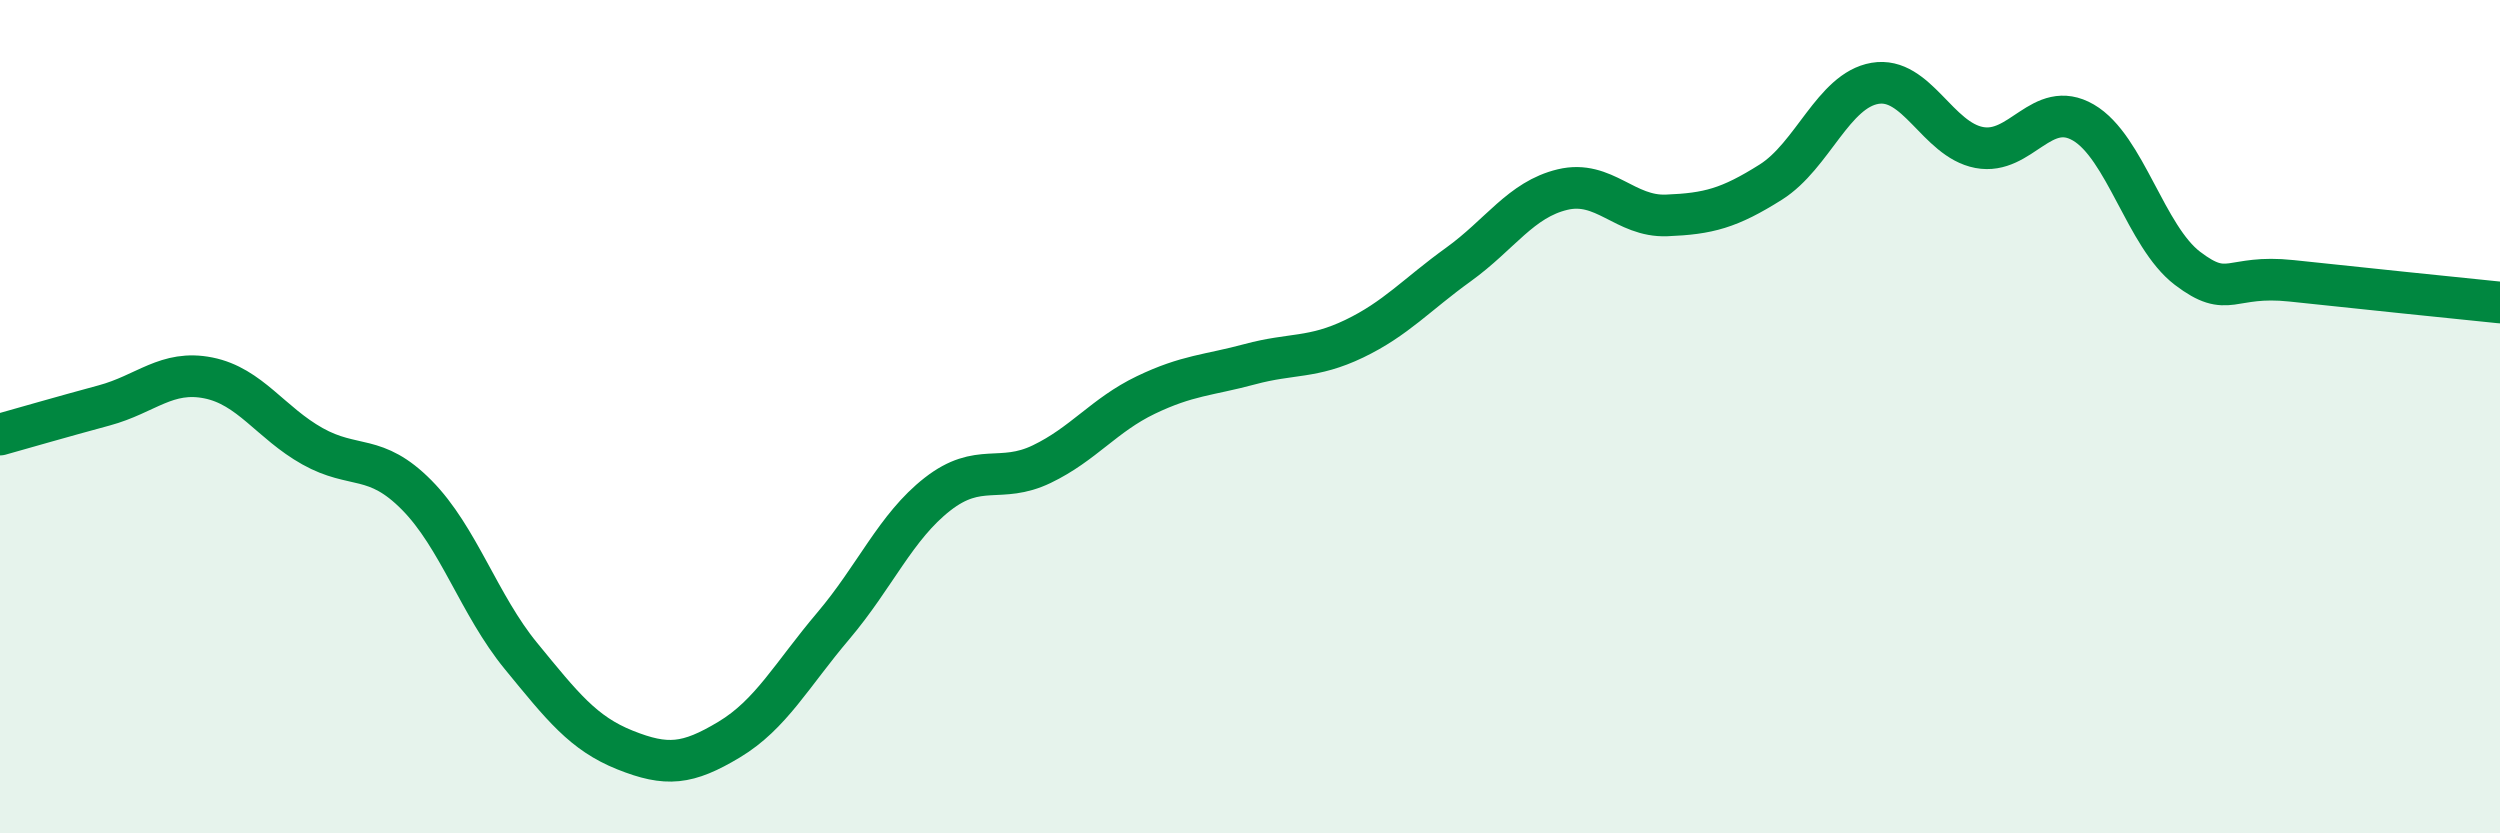
    <svg width="60" height="20" viewBox="0 0 60 20" xmlns="http://www.w3.org/2000/svg">
      <path
        d="M 0,10.43 C 0.5,10.29 1.5,10 2.5,9.73 C 3.5,9.46 4,8.87 5,9.07 C 6,9.27 6.5,10.15 7.5,10.71 C 8.5,11.27 9,10.87 10,11.88 C 11,12.89 11.5,14.52 12.5,15.74 C 13.5,16.96 14,17.6 15,18 C 16,18.4 16.5,18.35 17.5,17.75 C 18.5,17.15 19,16.2 20,15.02 C 21,13.84 21.5,12.64 22.5,11.86 C 23.5,11.08 24,11.62 25,11.14 C 26,10.66 26.5,9.96 27.5,9.48 C 28.5,9 29,9.01 30,8.74 C 31,8.47 31.5,8.61 32.5,8.13 C 33.5,7.65 34,7.07 35,6.35 C 36,5.63 36.5,4.79 37.5,4.55 C 38.5,4.31 39,5.21 40,5.17 C 41,5.13 41.5,5 42.5,4.37 C 43.5,3.74 44,2.17 45,2 C 46,1.83 46.5,3.35 47.5,3.54 C 48.5,3.73 49,2.36 50,2.94 C 51,3.52 51.5,5.68 52.5,6.44 C 53.5,7.2 53.5,6.58 55,6.74 C 56.5,6.9 59,7.16 60,7.26L60 20L0 20Z"
        fill="#008740"
        opacity="0.1"
        stroke-linecap="round"
        stroke-linejoin="round"
      />
      <path
        d="M 0,10.43 C 0.5,10.29 1.5,10 2.5,9.73 C 3.5,9.46 4,8.87 5,9.07 C 6,9.27 6.5,10.15 7.5,10.71 C 8.5,11.27 9,10.87 10,11.88 C 11,12.89 11.5,14.52 12.5,15.74 C 13.5,16.96 14,17.6 15,18 C 16,18.4 16.5,18.35 17.5,17.75 C 18.5,17.15 19,16.2 20,15.02 C 21,13.84 21.5,12.64 22.5,11.86 C 23.5,11.08 24,11.62 25,11.14 C 26,10.66 26.5,9.96 27.5,9.48 C 28.5,9 29,9.01 30,8.74 C 31,8.47 31.5,8.61 32.5,8.13 C 33.5,7.65 34,7.07 35,6.35 C 36,5.63 36.5,4.79 37.5,4.55 C 38.5,4.31 39,5.21 40,5.17 C 41,5.13 41.5,5 42.5,4.37 C 43.5,3.74 44,2.17 45,2 C 46,1.83 46.5,3.35 47.5,3.54 C 48.5,3.73 49,2.36 50,2.94 C 51,3.52 51.5,5.68 52.5,6.44 C 53.5,7.2 53.5,6.58 55,6.74 C 56.5,6.9 59,7.16 60,7.26"
        stroke="#008740"
        stroke-width="1"
        fill="none"
        stroke-linecap="round"
        stroke-linejoin="round"
      />
    </svg>
  